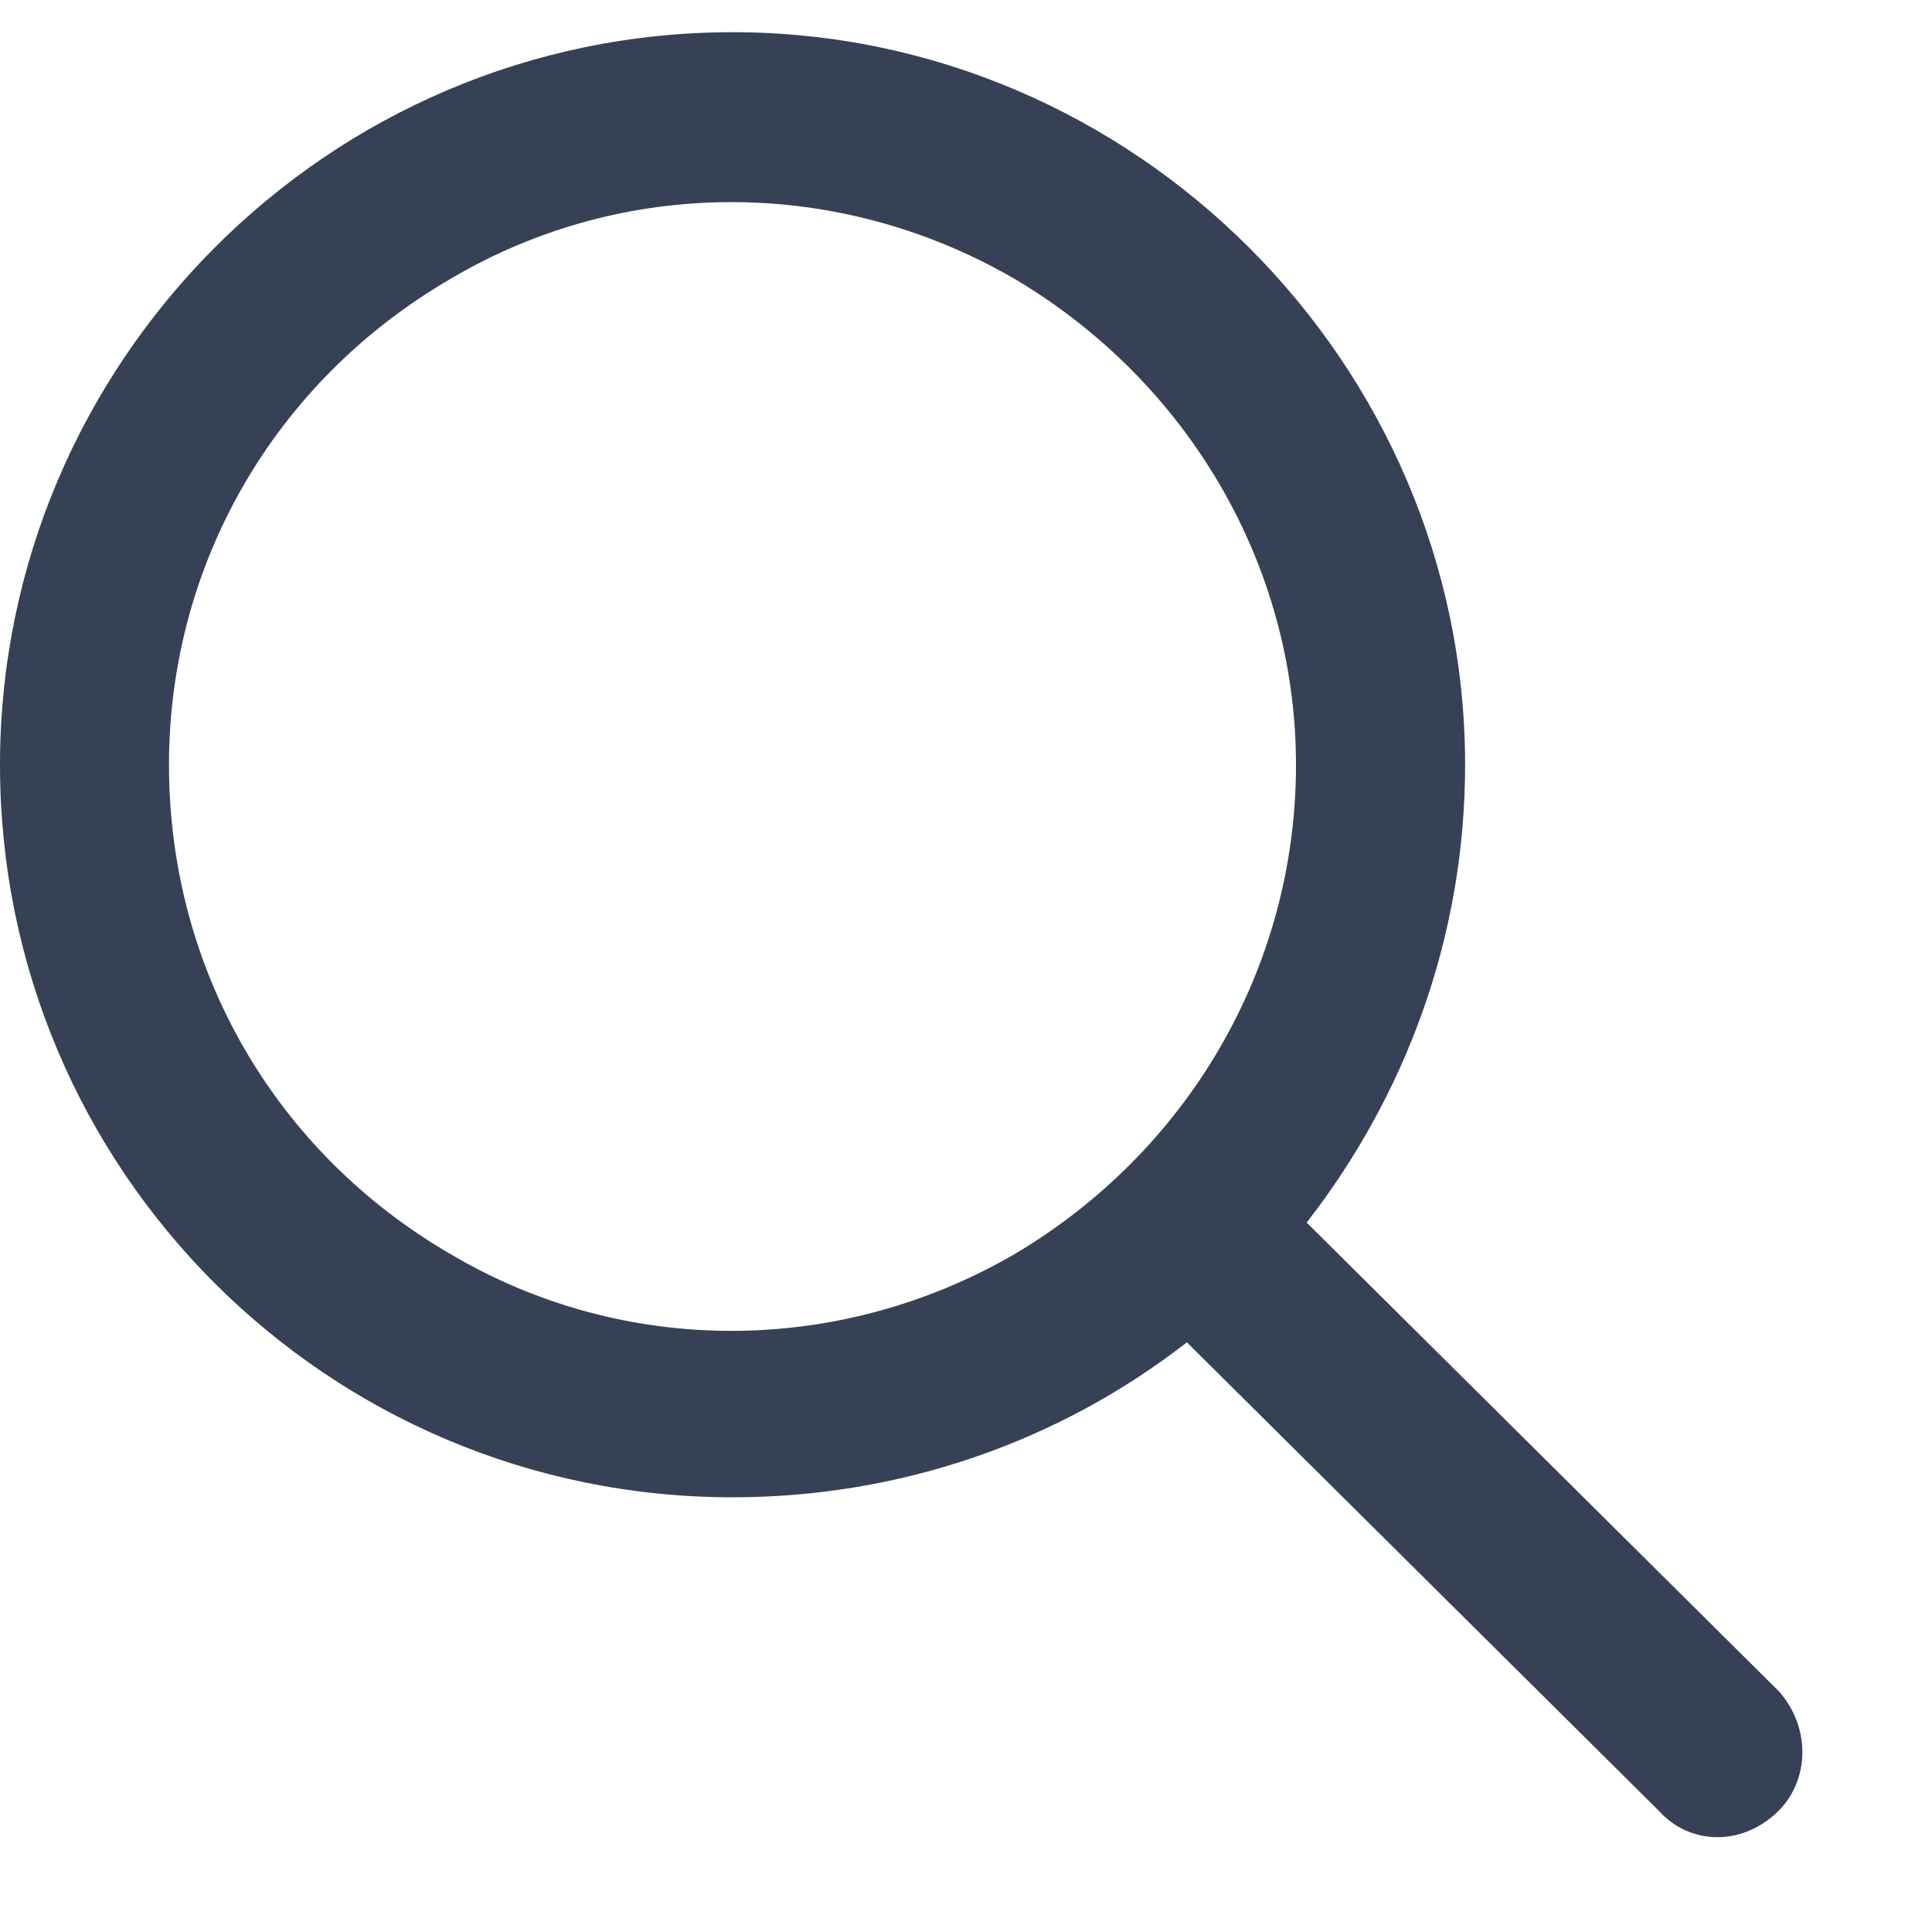 <svg width="15" height="15" viewBox="0 0 15 15" fill="none" xmlns="http://www.w3.org/2000/svg">
<path d="M10.062 5.938C10.062 4.379 9.215 2.957 7.875 2.164C6.508 1.371 4.84 1.371 3.5 2.164C2.133 2.957 1.312 4.379 1.312 5.938C1.312 7.523 2.133 8.945 3.5 9.738C4.84 10.531 6.508 10.531 7.875 9.738C9.215 8.945 10.062 7.523 10.062 5.938ZM9.215 10.422C8.23 11.188 7 11.625 5.688 11.625C2.543 11.625 0 9.082 0 5.938C0 2.82 2.543 0.25 5.688 0.25C8.805 0.25 11.375 2.82 11.375 5.938C11.375 7.277 10.91 8.508 10.145 9.492L13.809 13.129C14.055 13.402 14.055 13.812 13.809 14.059C13.535 14.332 13.125 14.332 12.879 14.059L9.215 10.422Z" fill="#364156"/>
</svg>

